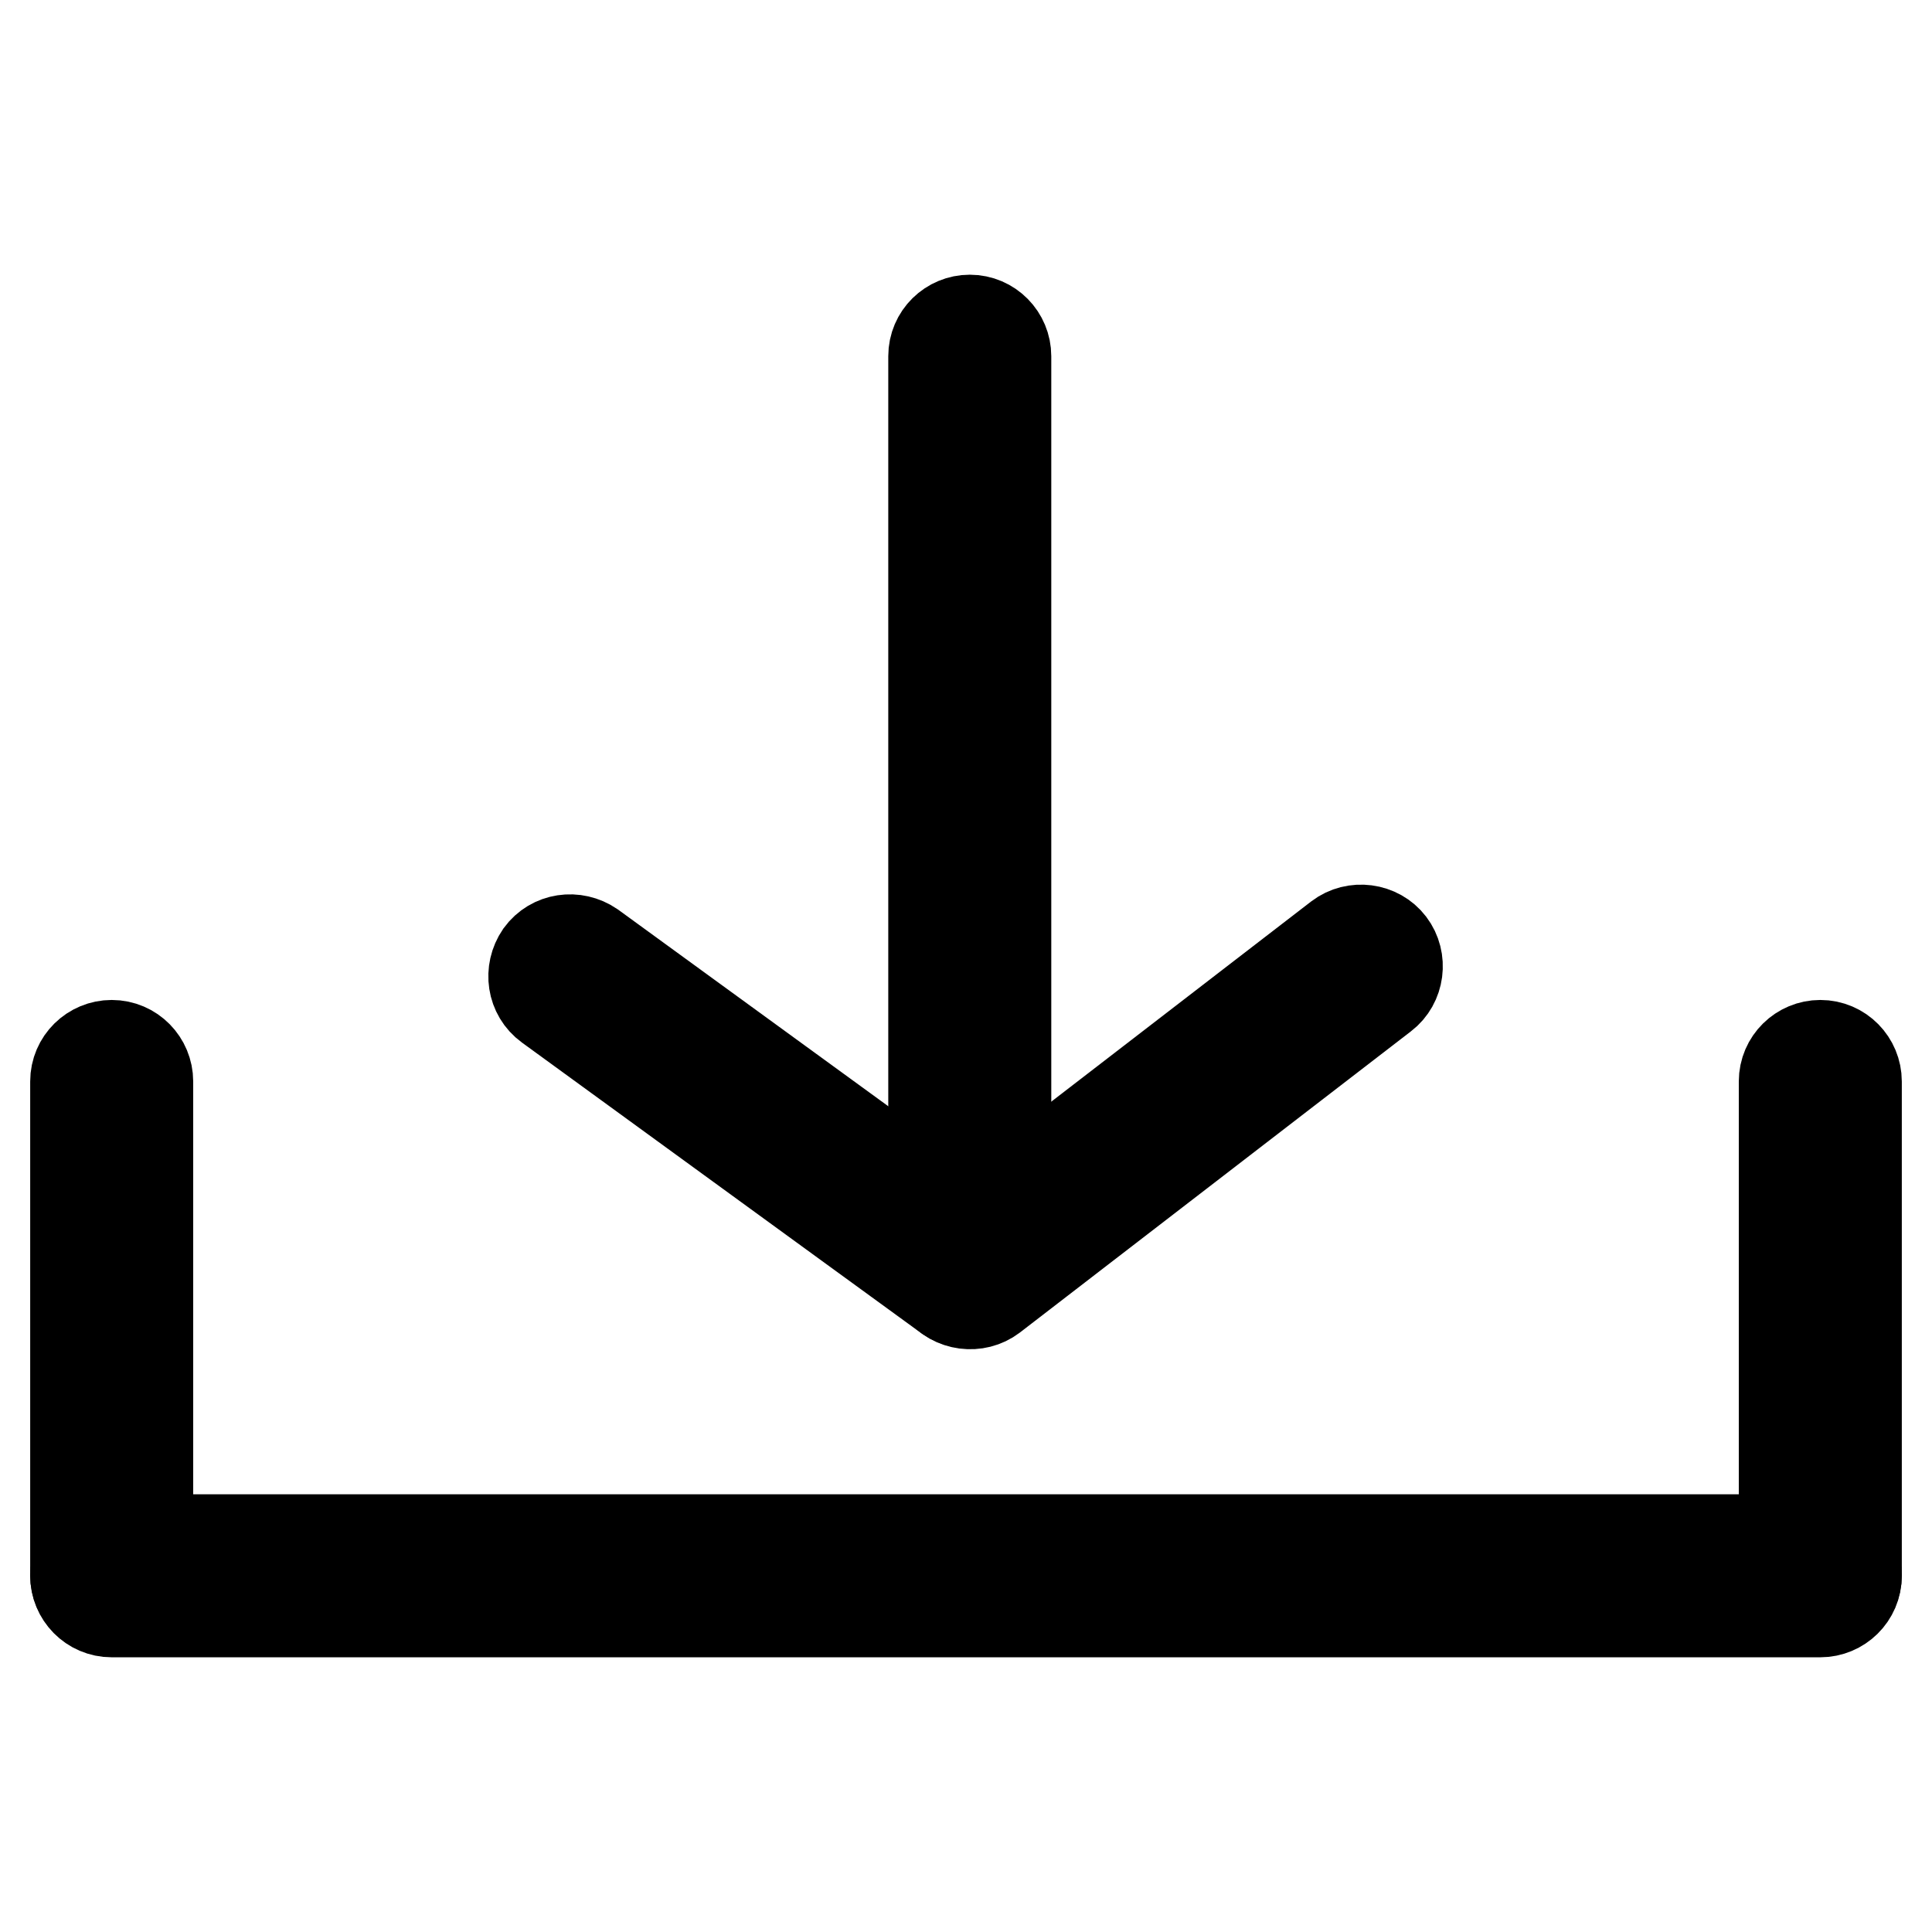 <?xml version="1.0" encoding="utf-8"?>
<!-- Svg Vector Icons : http://www.onlinewebfonts.com/icon -->
<!DOCTYPE svg PUBLIC "-//W3C//DTD SVG 1.1//EN" "http://www.w3.org/Graphics/SVG/1.1/DTD/svg11.dtd">
<svg version="1.1" xmlns="http://www.w3.org/2000/svg" xmlns:xlink="http://www.w3.org/1999/xlink" x="0px" y="0px" viewBox="0 0 256 256" enable-background="new 0 0 256 256" xml:space="preserve">
<g> <path stroke-width="12" fill-opacity="0" stroke="#000000"  d="M14.8,213.5c-2.7,0-4.8-2.2-4.8-4.8v-65.4c0-2.7,2.2-4.8,4.8-4.8c2.7,0,4.8,2.2,4.8,4.8v65.4 C19.7,211.3,17.5,213.5,14.8,213.5z M241.2,213.5c-2.7,0-4.8-2.2-4.8-4.8v-65.4c0-2.7,2.2-4.8,4.8-4.8c2.7,0,4.8,2.2,4.8,4.8v65.4 C246,211.3,243.8,213.5,241.2,213.5z"/> <path stroke-width="12" fill-opacity="0" stroke="#000000"  d="M246,208.8c0,2.7-2.2,4.8-4.8,4.8H14.8c-2.7,0-4.8-2.2-4.8-4.8s2.2-4.8,4.8-4.8h226.3 C243.8,204,246,206.1,246,208.8z"/> <path stroke-width="12" fill-opacity="0" stroke="#000000"  d="M128.5,172.1c-2.7,0-4.8-2.2-4.8-4.8V47.2c0-2.7,2.2-4.8,4.8-4.8c2.7,0,4.8,2.2,4.8,4.8v120.1 C133.4,169.9,131.2,172.1,128.5,172.1z"/> <path stroke-width="12" fill-opacity="0" stroke="#000000"  d="M132.4,170.7c-1.6,2.2-4.6,2.6-6.8,1.1l-52.9-38.5c-2.2-1.6-2.6-4.6-1.1-6.8c1.6-2.2,4.6-2.6,6.8-1.1 l52.9,38.5C133.5,165.6,134,168.6,132.4,170.7z"/> <path stroke-width="12" fill-opacity="0" stroke="#000000"  d="M124.7,170.9c-1.6-2.1-1.2-5.2,0.9-6.8l51.8-39.9c2.1-1.6,5.2-1.2,6.8,0.9c1.6,2.1,1.2,5.2-0.9,6.8 l-51.8,39.9C129.4,173.4,126.3,173,124.7,170.9z"/></g>
</svg>